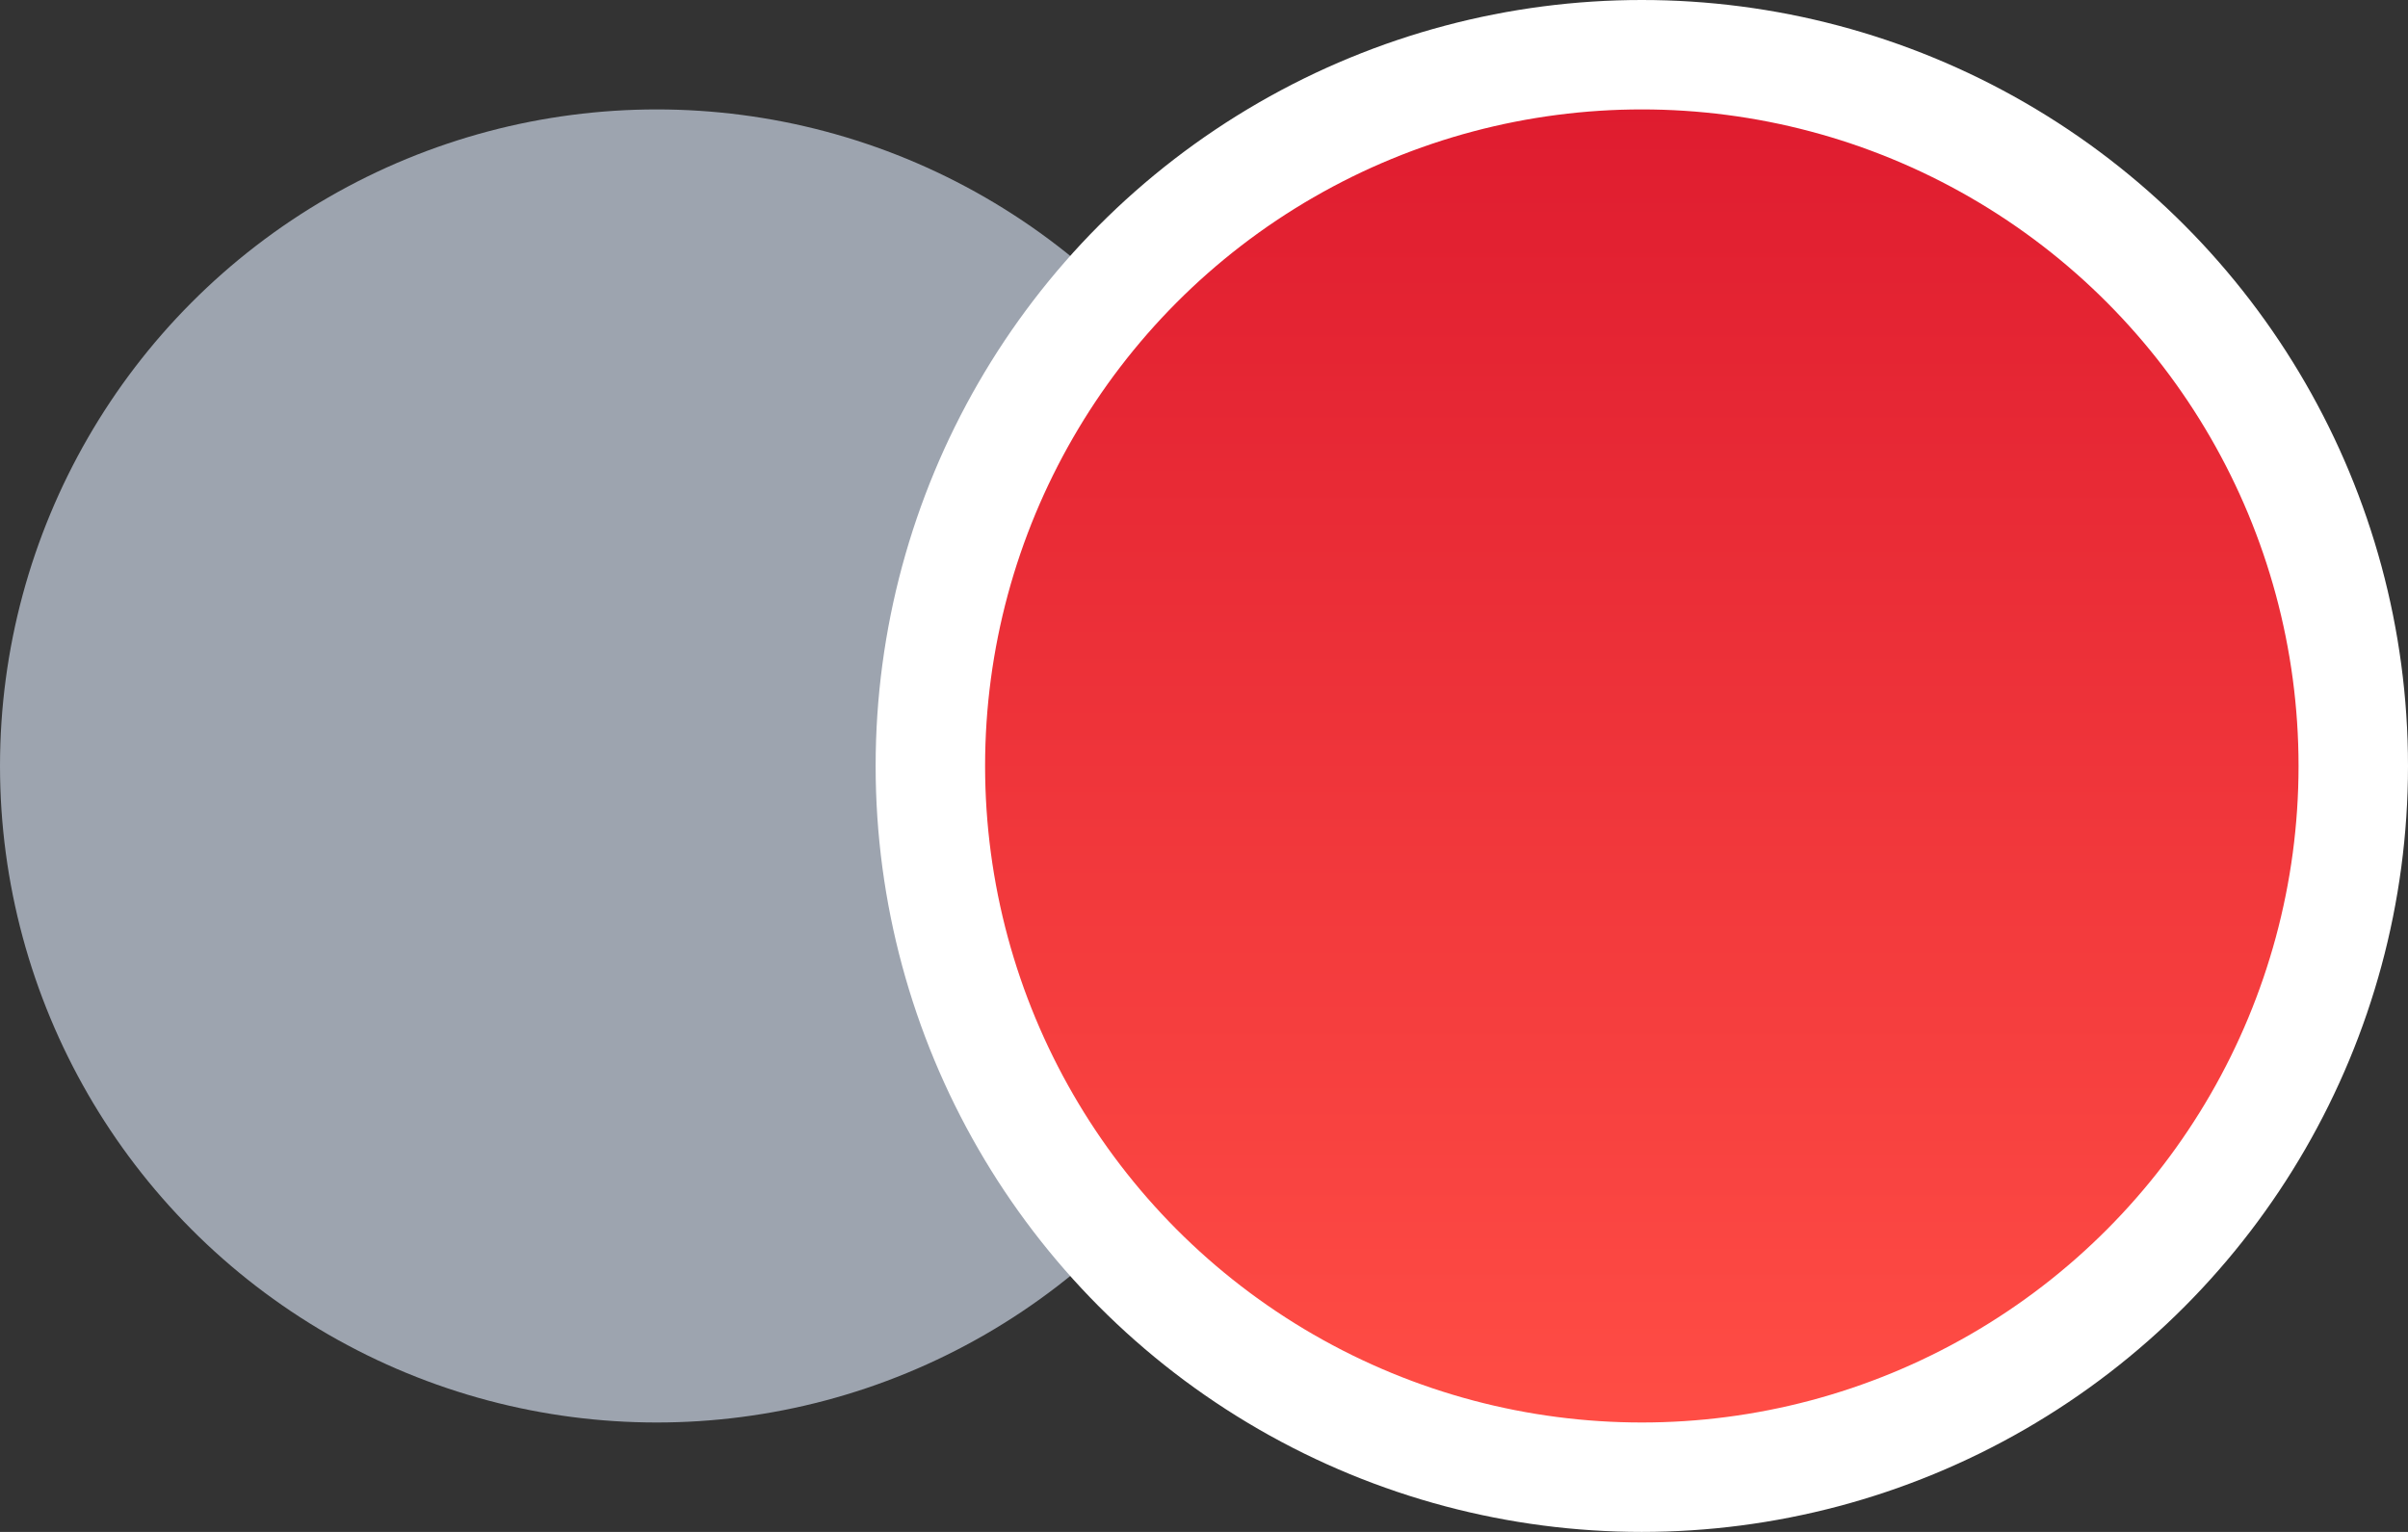 <svg width="44" height="28" viewBox="0 0 44 28" fill="none" xmlns="http://www.w3.org/2000/svg">
<rect x="0" y="0" width="44" height="28" fill="#333333" stroke="none"/>
<circle cx="12" cy="14" r="12" fill="#9DA4AF"/>
<circle cx="30" cy="14" r="13" fill="url(#paint0_linear_4626_2084)" stroke="white" stroke-width="2"/>
<defs>
<linearGradient id="paint0_linear_4626_2084" x1="30" y1="2" x2="30" y2="26" gradientUnits="userSpaceOnUse">
<stop stop-color="#DF1C2F"/>
<stop offset="1" stop-color="#FF4D45"/>
</linearGradient>
</defs>
</svg>
